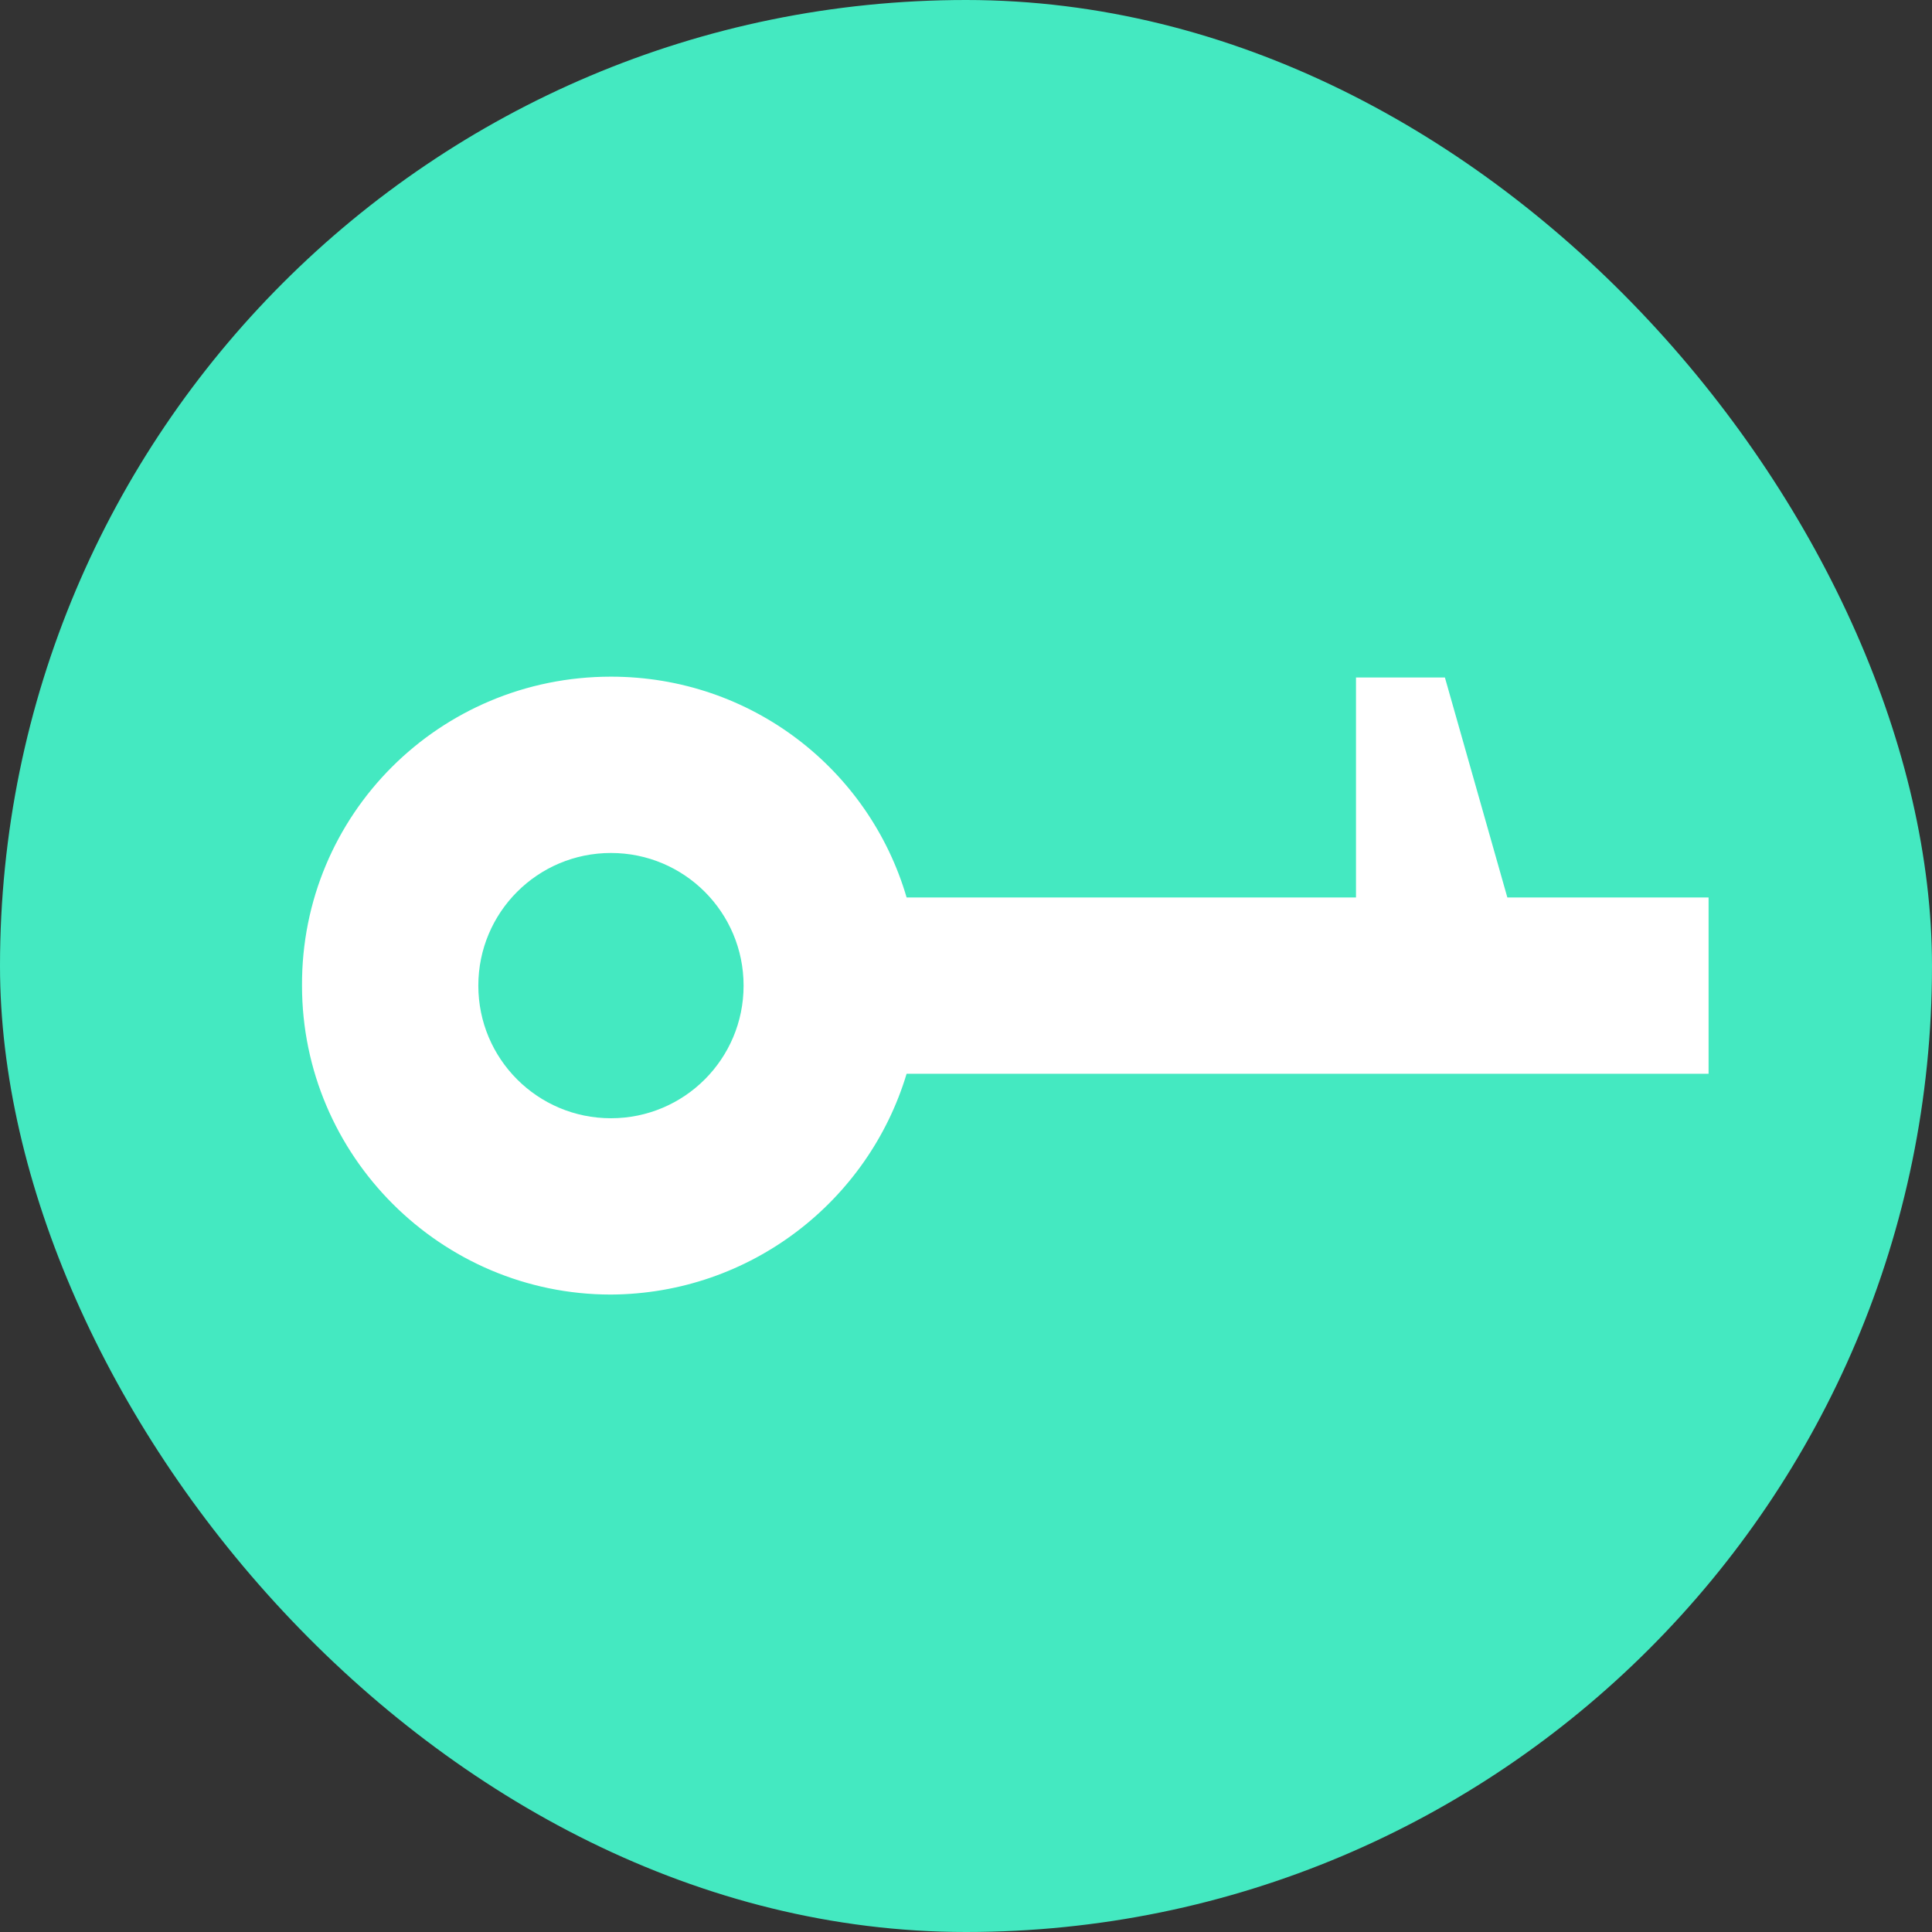 <svg width="50" height="50" viewBox="0 0 50 50" fill="none" xmlns="http://www.w3.org/2000/svg">
<rect x="0" y="0" width="50" height="50" fill="#333333" stroke="none"/>
<rect width="50" height="50" rx="25" fill="#44E9C1"/>
<path d="M15.811 17.512C19.446 17.512 22.494 19.915 23.463 23.226L35.093 23.226L35.093 17.533L37.394 17.533L39.01 23.226L44.218 23.226V27.789L23.463 27.789C22.474 31.08 19.425 33.483 15.811 33.503C11.41 33.503 7.816 29.909 7.816 25.508C7.796 21.086 11.37 17.512 15.811 17.512ZM12.379 25.508C12.379 27.405 13.914 28.94 15.811 28.94C17.709 28.94 19.244 27.405 19.244 25.508C19.244 23.61 17.709 22.075 15.811 22.075C13.914 22.075 12.379 23.61 12.379 25.508Z" fill="white"/>
</svg>
